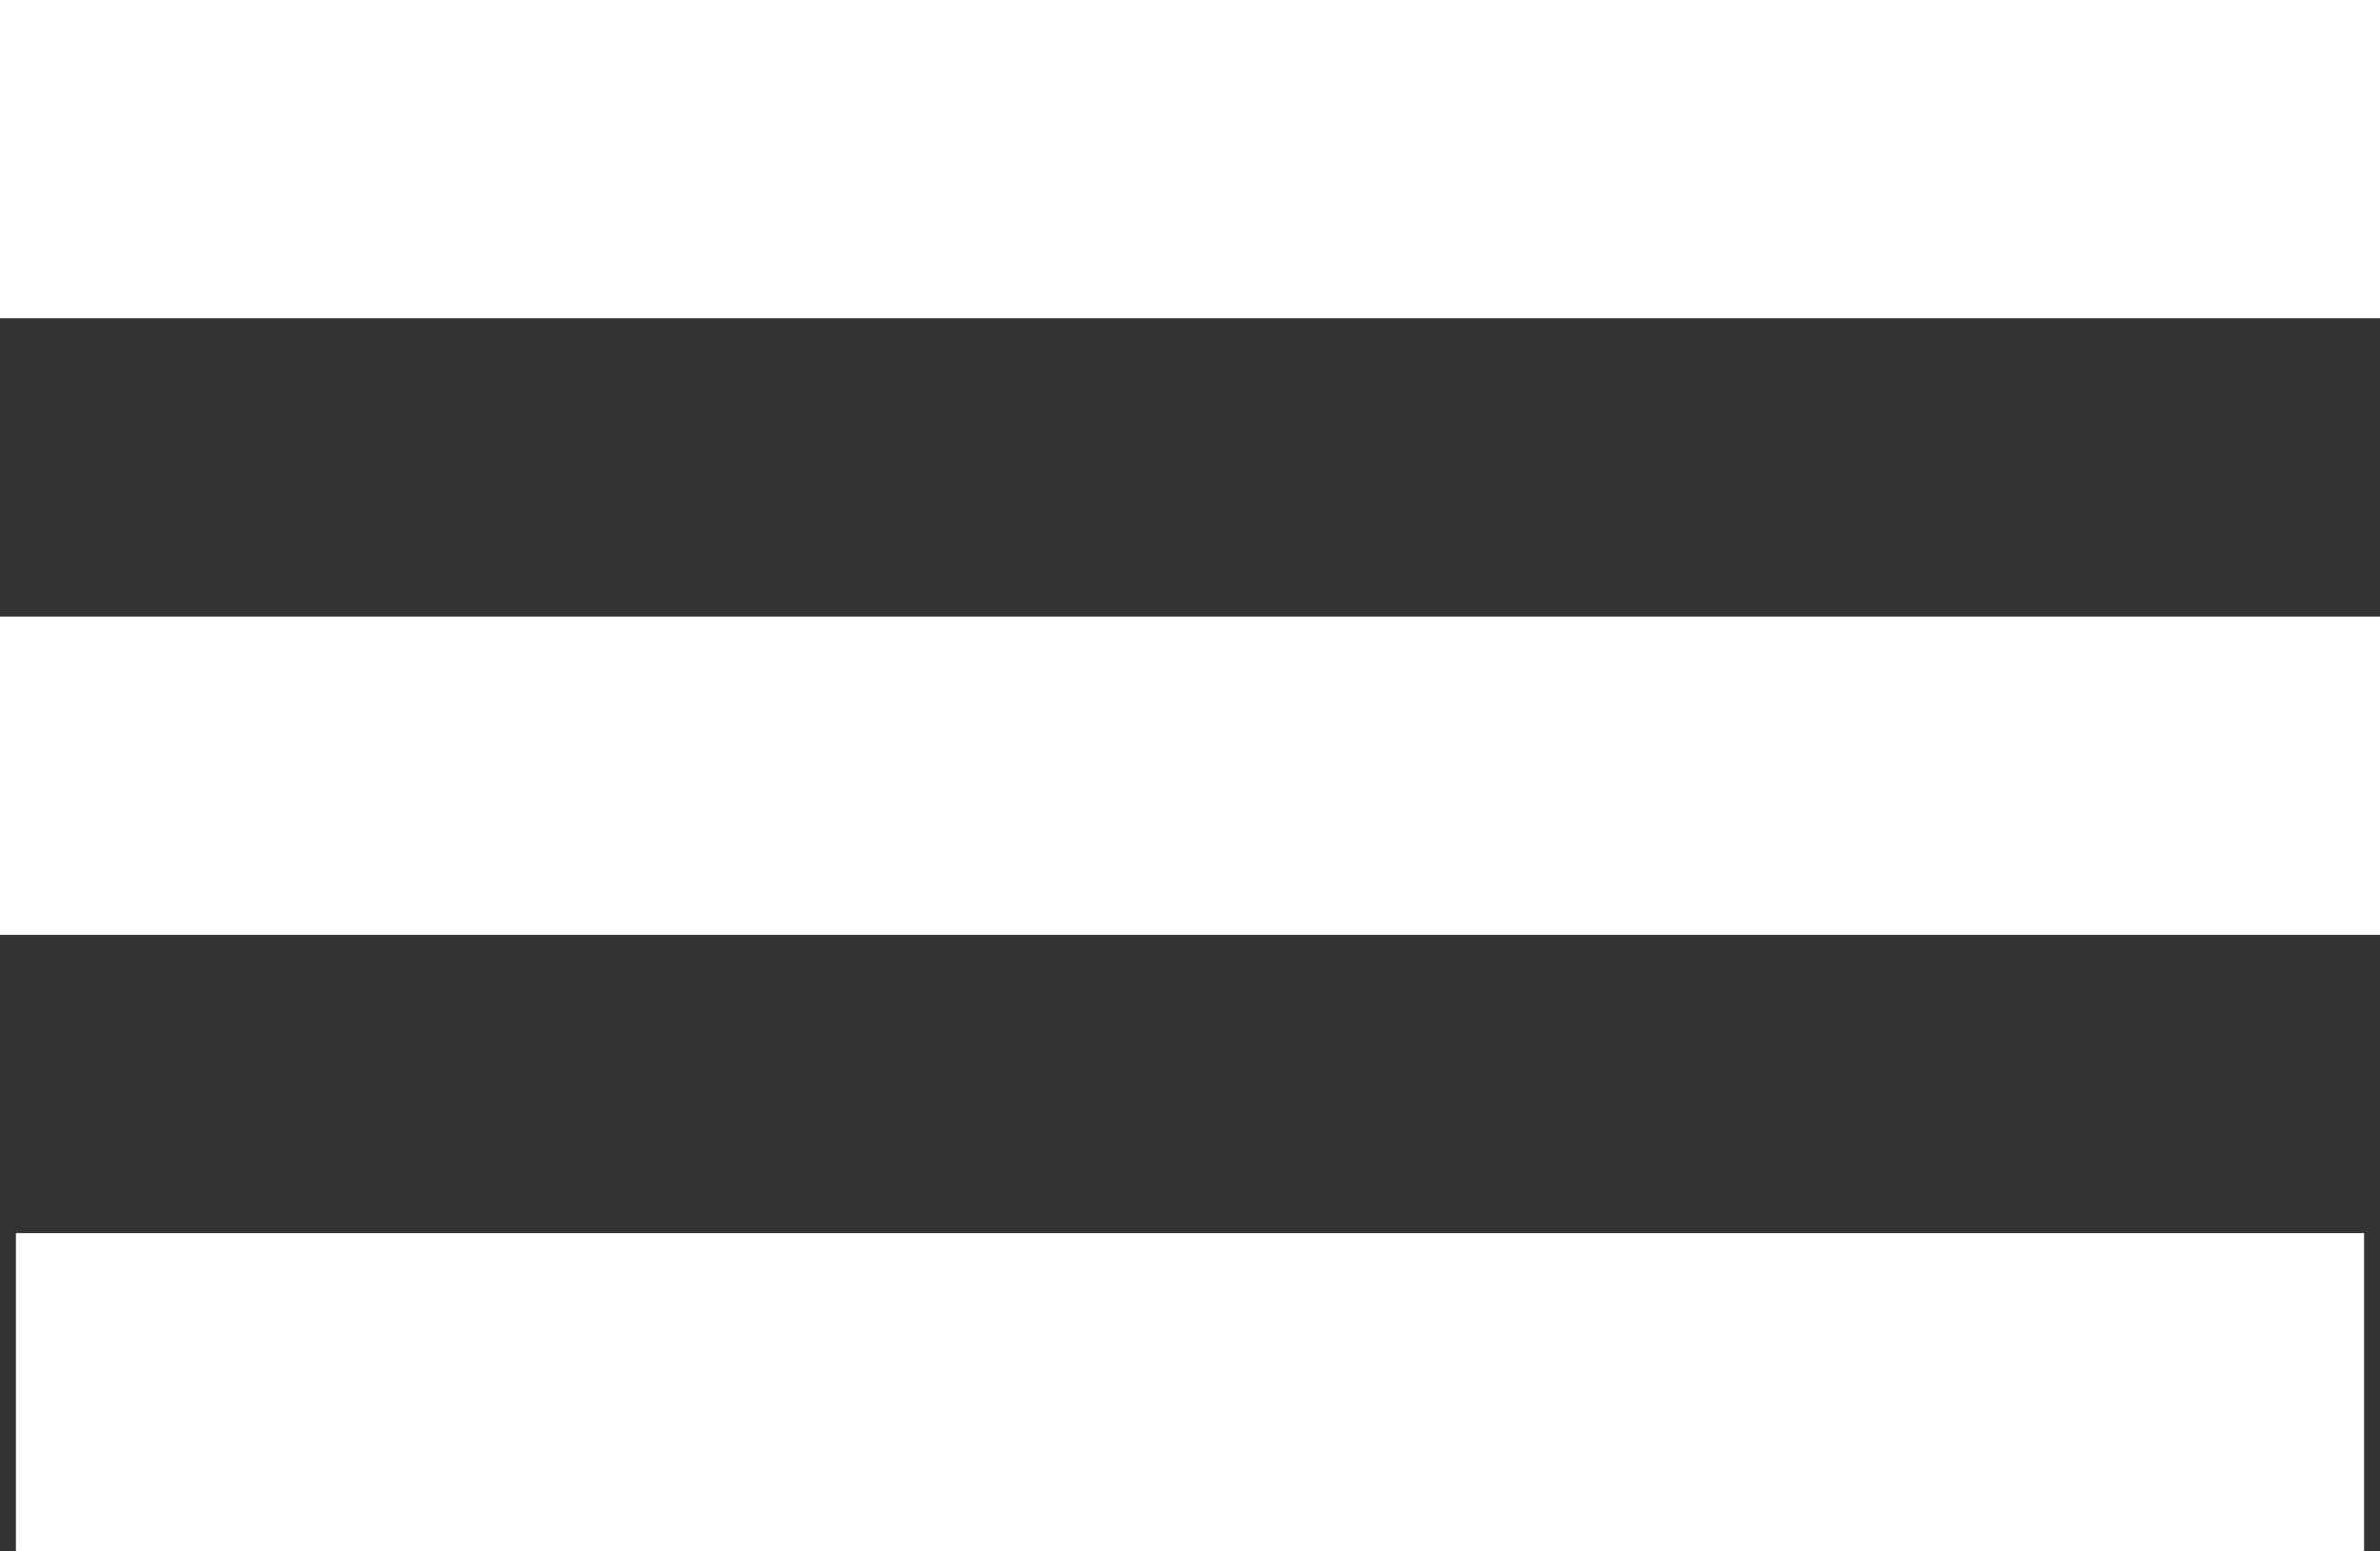 <?xml version="1.0" encoding="utf-8"?>
<!-- Generator: Adobe Illustrator 15.0.0, SVG Export Plug-In . SVG Version: 6.00 Build 0)  -->
<!DOCTYPE svg PUBLIC "-//W3C//DTD SVG 1.1//EN" "http://www.w3.org/Graphics/SVG/1.1/DTD/svg11.dtd">
<svg version="1.1" id="Layer_1" xmlns="http://www.w3.org/2000/svg" xmlns:xlink="http://www.w3.org/1999/xlink" x="0px" y="0px"
	 width="37.399px" height="24.375px" viewBox="0 0 37.399 24.375" enable-background="new 0 0 37.399 24.375" xml:space="preserve">
<rect x="0" y="0" width="37.399" height="24.375" fill="#333333" stroke="none"/>
<line fill="none" stroke="#FFFFFF" stroke-width="5" stroke-miterlimit="10" x1="0" y1="2.5" x2="37.399" y2="2.5"/>
<line fill="none" stroke="#FFFFFF" stroke-width="5" stroke-miterlimit="10" x1="0" y1="12.188" x2="37.399" y2="12.188"/>
<line fill="none" stroke="#FFFFFF" stroke-width="5" stroke-miterlimit="10" x1="0.25" y1="21.875" x2="37.149" y2="21.875"/>
</svg>
